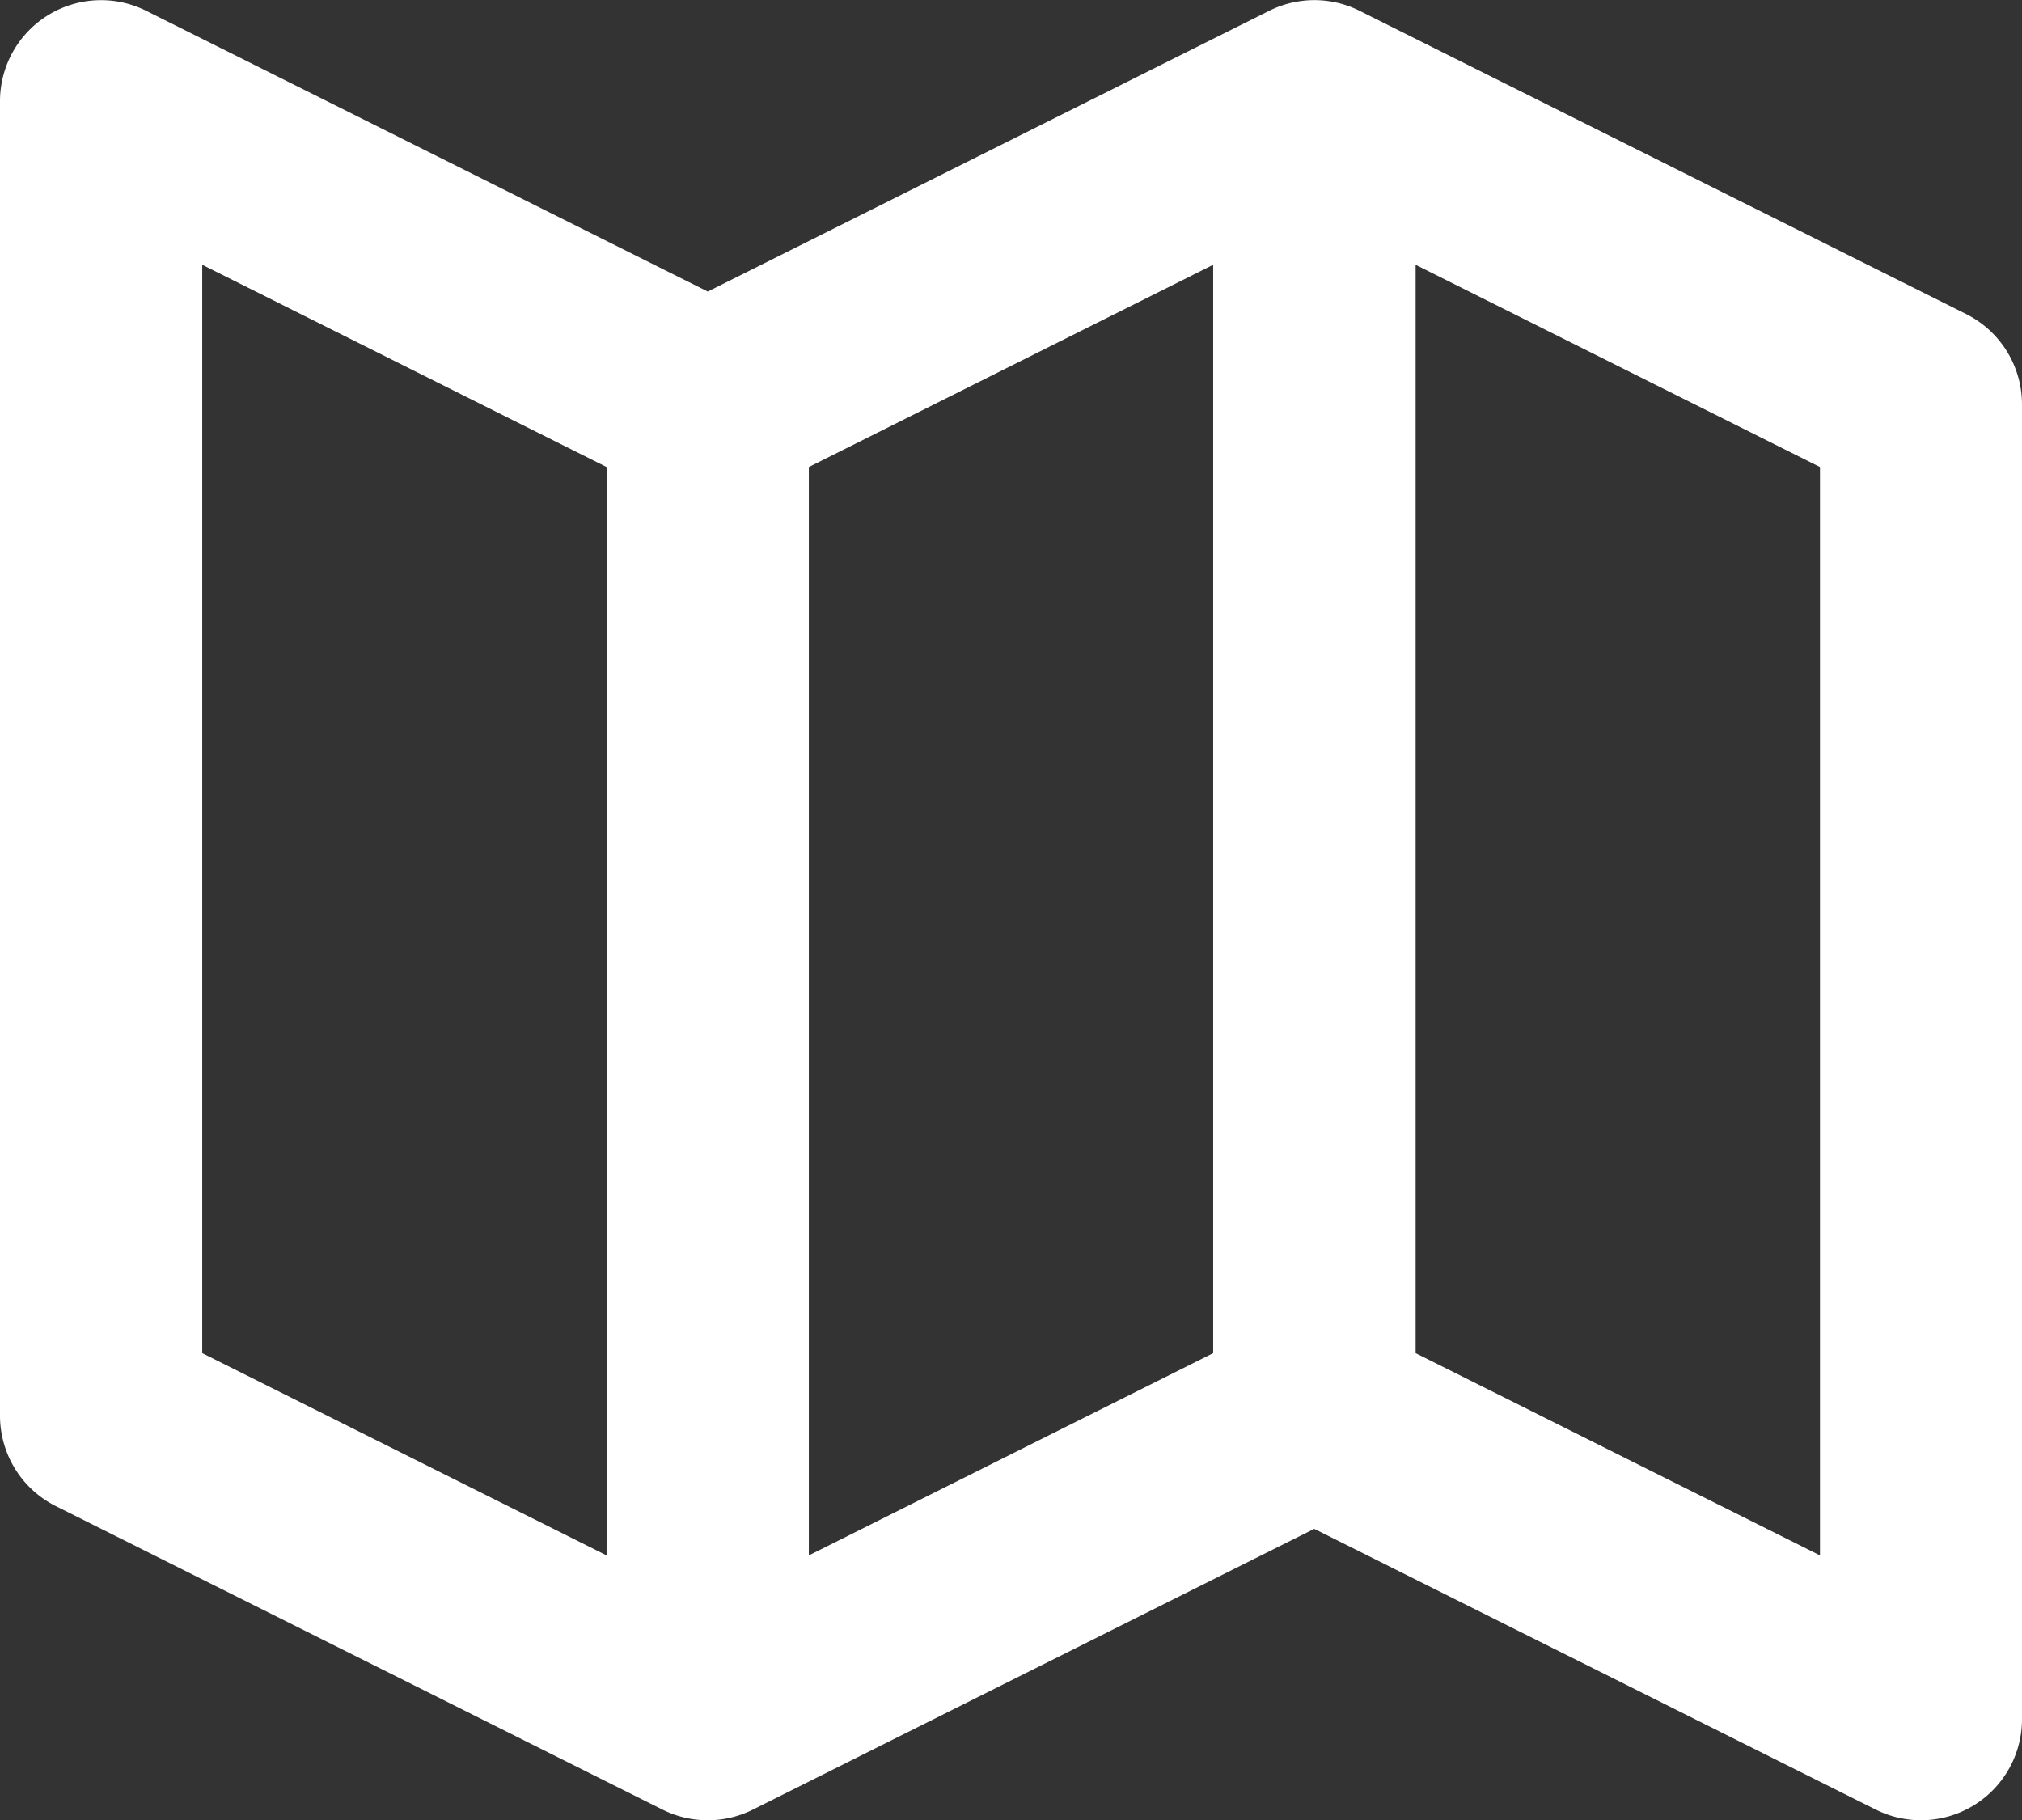 <svg xmlns="http://www.w3.org/2000/svg" width="18.887" height="17" viewBox="0 0 18.887 17">
  <rect x="0" y="0" width="18.887" height="17" fill="#333333" stroke="none"/>
  <path id="Контур_339" data-name="Контур 339" d="M20.365,5.932,14.7,3.1a.944.944,0,0,0-.845,0L8.611,5.722,3.366,3.1A.944.944,0,0,0,2,3.944V16.221a.945.945,0,0,0,.522.845L8.188,19.9a.944.944,0,0,0,.845,0l5.243-2.622L19.521,19.9a.944.944,0,0,0,1.366-.844V6.777A.945.945,0,0,0,20.365,5.932ZM9.555,7.361l3.777-1.889V15.637L9.555,17.526ZM3.889,5.472,7.666,7.361V17.526L3.889,15.637ZM19,17.526l-3.777-1.889V5.472L19,7.361Z" transform="translate(-2 -2.999)" fill="#fff"/>
</svg>
